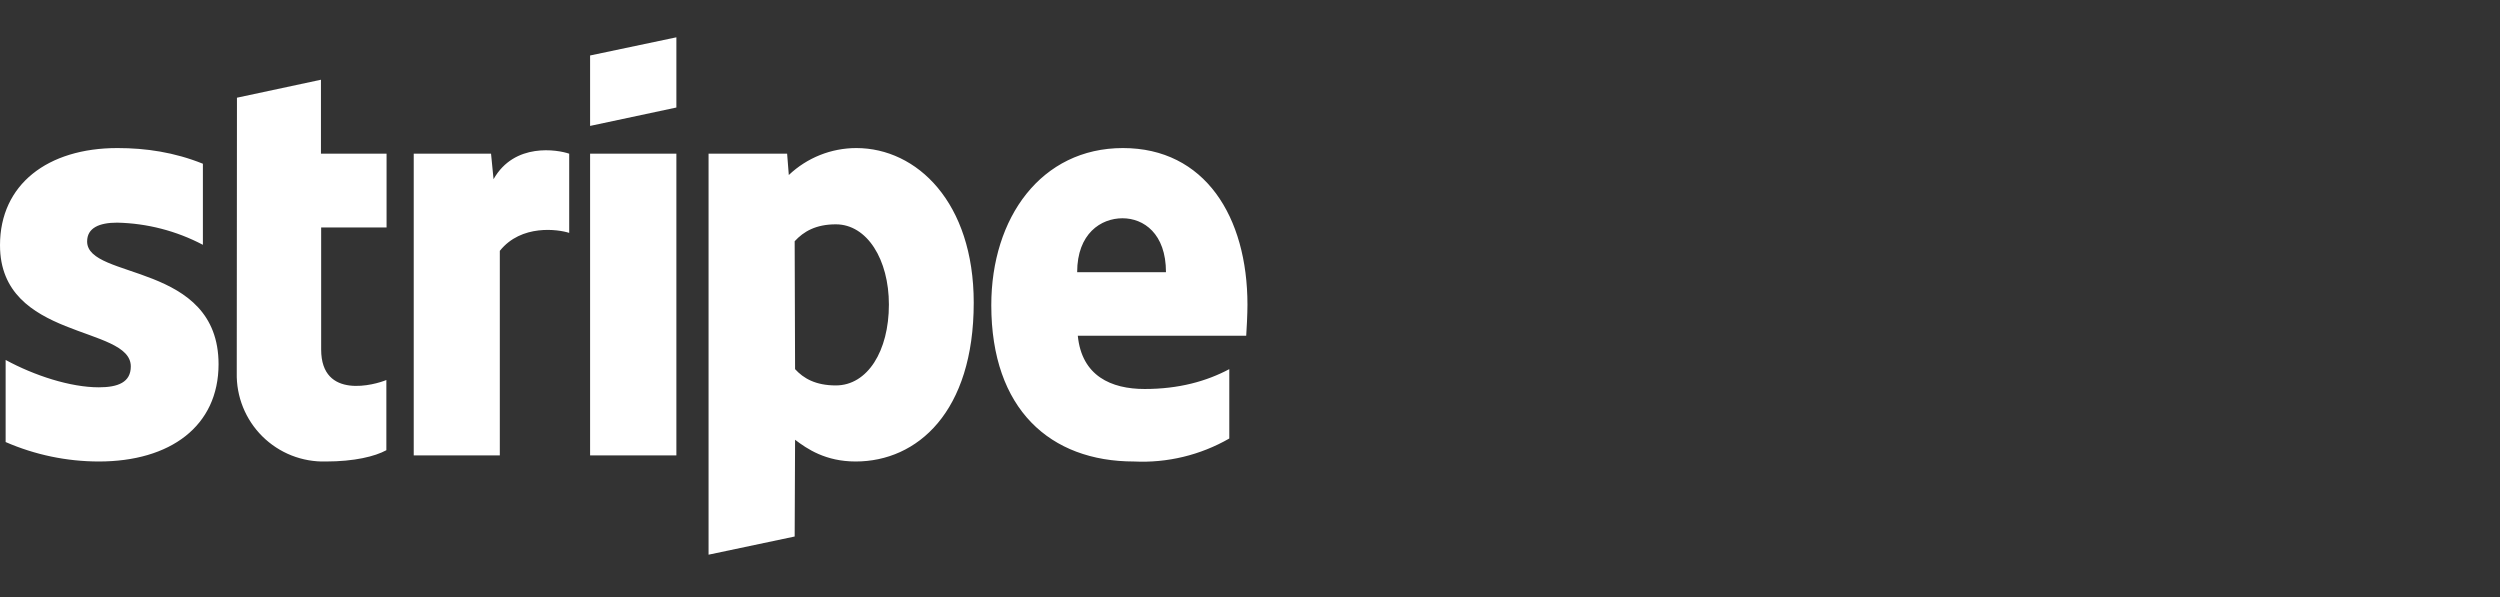 <svg width="134" height="32" viewBox="0 0 134 32" fill="none" xmlns="http://www.w3.org/2000/svg">
<rect x="0" y="0" width="134" height="32" fill="#333333" stroke="none"/>
<path fill-rule="evenodd" clip-rule="evenodd" d="M66.797 17.994H57.77C57.982 20.155 59.562 20.85 61.354 20.85C63.19 20.85 64.669 20.435 65.89 19.786V23.504C64.34 24.395 62.568 24.823 60.782 24.736C56.291 24.736 53.133 21.936 53.133 16.358C53.133 11.666 55.81 7.936 60.189 7.936C64.579 7.936 66.864 11.61 66.864 16.336C66.864 16.784 66.819 17.747 66.797 17.994ZM60.166 11.699C59.013 11.699 57.736 12.517 57.736 14.589H62.496C62.496 12.517 61.298 11.699 60.166 11.699ZM45.864 24.736C44.251 24.736 43.266 24.064 42.616 23.571L42.594 28.757L37.979 29.731V8.238H42.19L42.28 9.381C43.257 8.454 44.551 7.937 45.898 7.936C49.146 7.936 52.192 10.848 52.192 16.224C52.192 22.082 49.168 24.736 45.864 24.736ZM44.8 12.024C43.736 12.024 43.075 12.405 42.594 12.931L42.616 19.786C43.064 20.278 43.714 20.659 44.8 20.659C46.502 20.659 47.645 18.811 47.645 16.325C47.645 13.917 46.48 12.024 44.8 12.024ZM31.629 8.238H36.254V24.411H31.629V8.238ZM31.629 2.974L36.254 2V5.763L31.629 6.749V2.986V2.974ZM26.79 13.446V24.411H22.176V8.238H26.32L26.454 9.605C27.574 7.622 29.893 8.026 30.509 8.238V12.483C29.926 12.293 27.944 12.002 26.79 13.446ZM17.214 18.733C17.214 21.454 20.126 20.614 20.709 20.368V24.131C20.093 24.467 18.984 24.736 17.472 24.736C16.842 24.754 16.215 24.644 15.628 24.413C15.042 24.181 14.509 23.832 14.061 23.388C13.614 22.944 13.262 22.413 13.026 21.829C12.79 21.244 12.676 20.617 12.69 19.987L12.701 5.237L17.203 4.274V8.238H20.72V12.192H17.214V18.744V18.733ZM11.715 19.517C11.715 22.843 9.128 24.736 5.298 24.736C3.579 24.735 1.879 24.38 0.302 23.694V19.293C1.848 20.133 3.774 20.76 5.298 20.76C6.328 20.76 7.011 20.491 7.011 19.64C7.011 17.422 0 18.251 0 13.144C0 9.885 2.554 7.936 6.294 7.936C7.818 7.936 9.341 8.16 10.875 8.776V13.122C9.457 12.375 7.885 11.969 6.283 11.934C5.32 11.934 4.67 12.214 4.67 12.942C4.67 15.014 11.715 14.029 11.715 19.528V19.517Z" fill="white" style="fill:white;fill-opacity:1;"/>
</svg>
